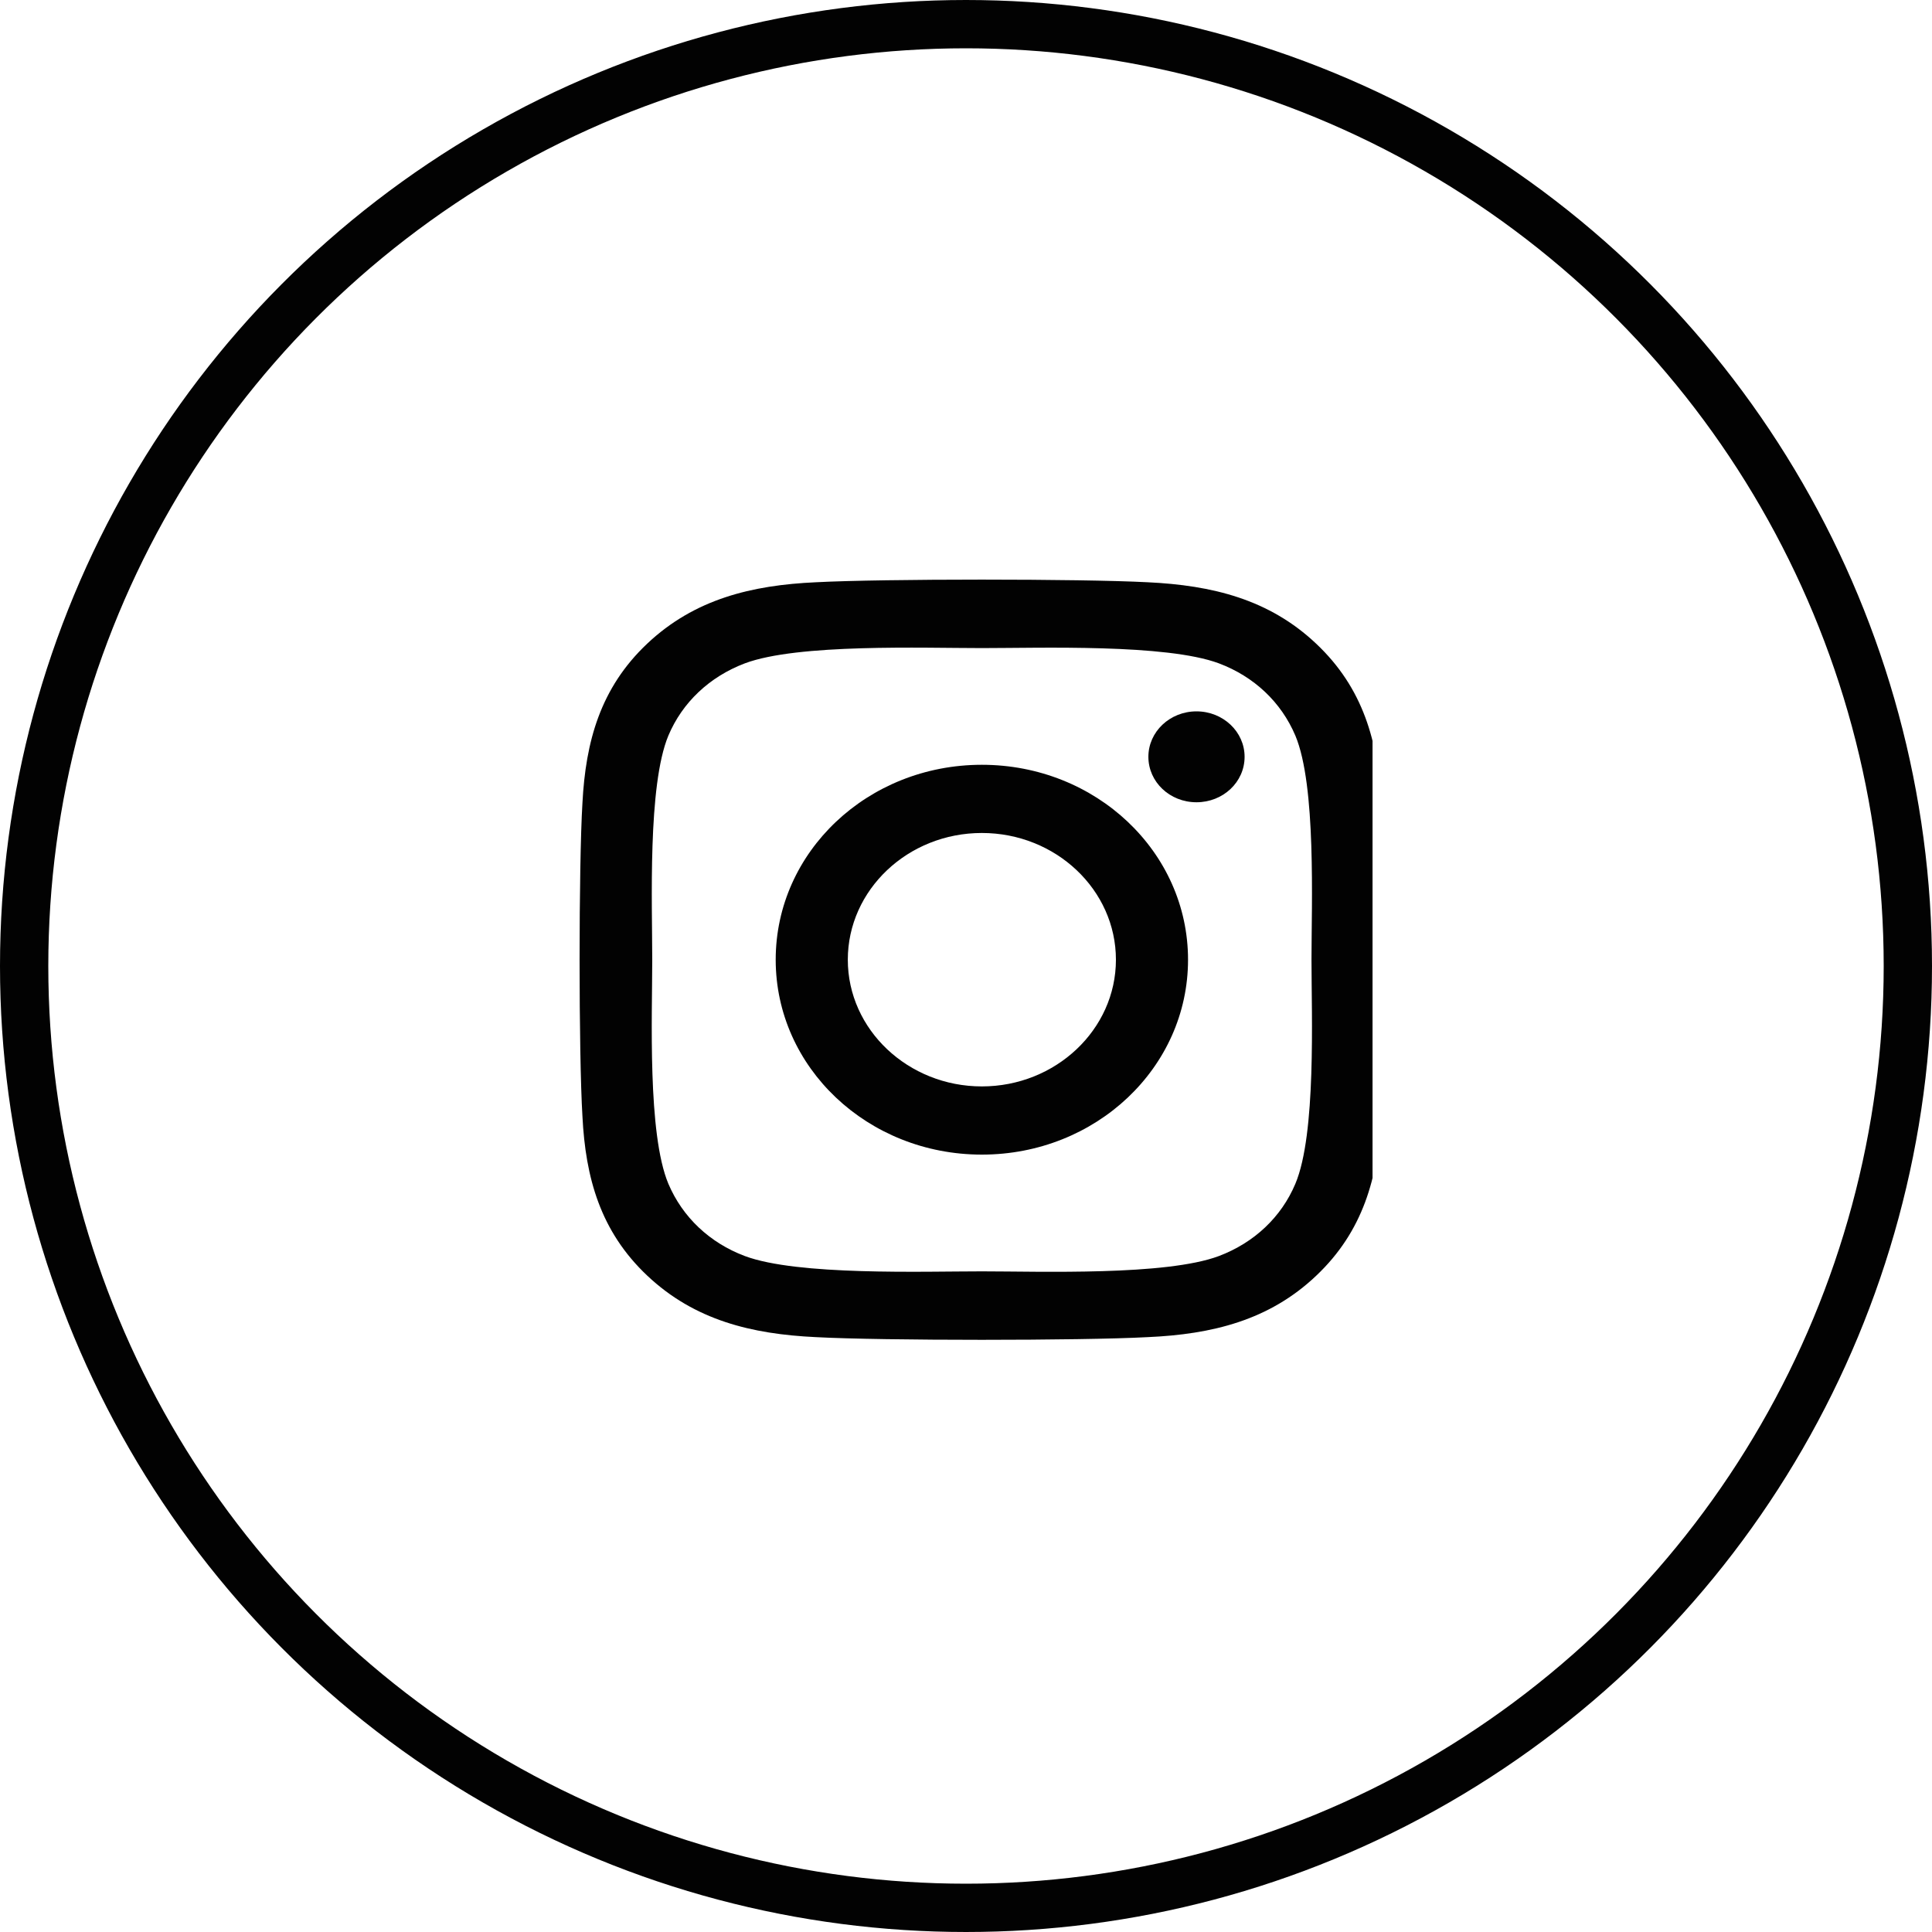 <svg width="40" height="40" viewBox="0 0 40 40" fill="none" xmlns="http://www.w3.org/2000/svg">
<circle cx="20" cy="20" r="19.5" stroke="#020202"/>
<g clip-path="url(#clip0_1320_1411)">
<path d="M20.328 15.834C17.966 15.834 16.06 17.636 16.06 19.87C16.06 22.103 17.966 23.905 20.328 23.905C22.691 23.905 24.597 22.103 24.597 19.87C24.597 17.636 22.691 15.834 20.328 15.834ZM20.328 22.493C18.802 22.493 17.553 21.317 17.553 19.87C17.553 18.423 18.798 17.246 20.328 17.246C21.859 17.246 23.104 18.423 23.104 19.87C23.104 21.317 21.855 22.493 20.328 22.493ZM25.768 15.669C25.768 16.193 25.322 16.61 24.772 16.61C24.218 16.61 23.776 16.189 23.776 15.669C23.776 15.149 24.222 14.728 24.772 14.728C25.322 14.728 25.768 15.149 25.768 15.669ZM28.595 16.625C28.532 15.364 28.227 14.247 27.25 13.327C26.276 12.406 25.095 12.118 23.761 12.055C22.387 11.982 18.267 11.982 16.892 12.055C15.562 12.115 14.38 12.403 13.403 13.323C12.426 14.243 12.125 15.36 12.059 16.621C11.98 17.921 11.98 21.815 12.059 23.115C12.122 24.376 12.426 25.493 13.403 26.413C14.38 27.333 15.558 27.621 16.892 27.684C18.267 27.758 22.387 27.758 23.761 27.684C25.095 27.625 26.276 27.337 27.25 26.413C28.223 25.493 28.528 24.376 28.595 23.115C28.673 21.815 28.673 17.924 28.595 16.625ZM26.819 24.509C26.529 25.198 25.968 25.728 25.236 26.005C24.14 26.416 21.54 26.322 20.328 26.322C19.117 26.322 16.513 26.413 15.421 26.005C14.693 25.731 14.132 25.201 13.838 24.509C13.403 23.473 13.504 21.015 13.504 19.87C13.504 18.725 13.407 16.263 13.838 15.23C14.128 14.542 14.689 14.012 15.421 13.734C16.517 13.323 19.117 13.418 20.328 13.418C21.54 13.418 24.144 13.327 25.236 13.734C25.965 14.008 26.526 14.538 26.819 15.23C27.254 16.266 27.153 18.725 27.153 19.87C27.153 21.015 27.254 23.477 26.819 24.509Z" fill="#020202"/>
</g>
<defs>
<clipPath id="clip0_1320_1411">
<rect width="16.644" height="17.982" fill="white" transform="translate(11.773 11.117)"/>
</clipPath>
</defs>
</svg>
